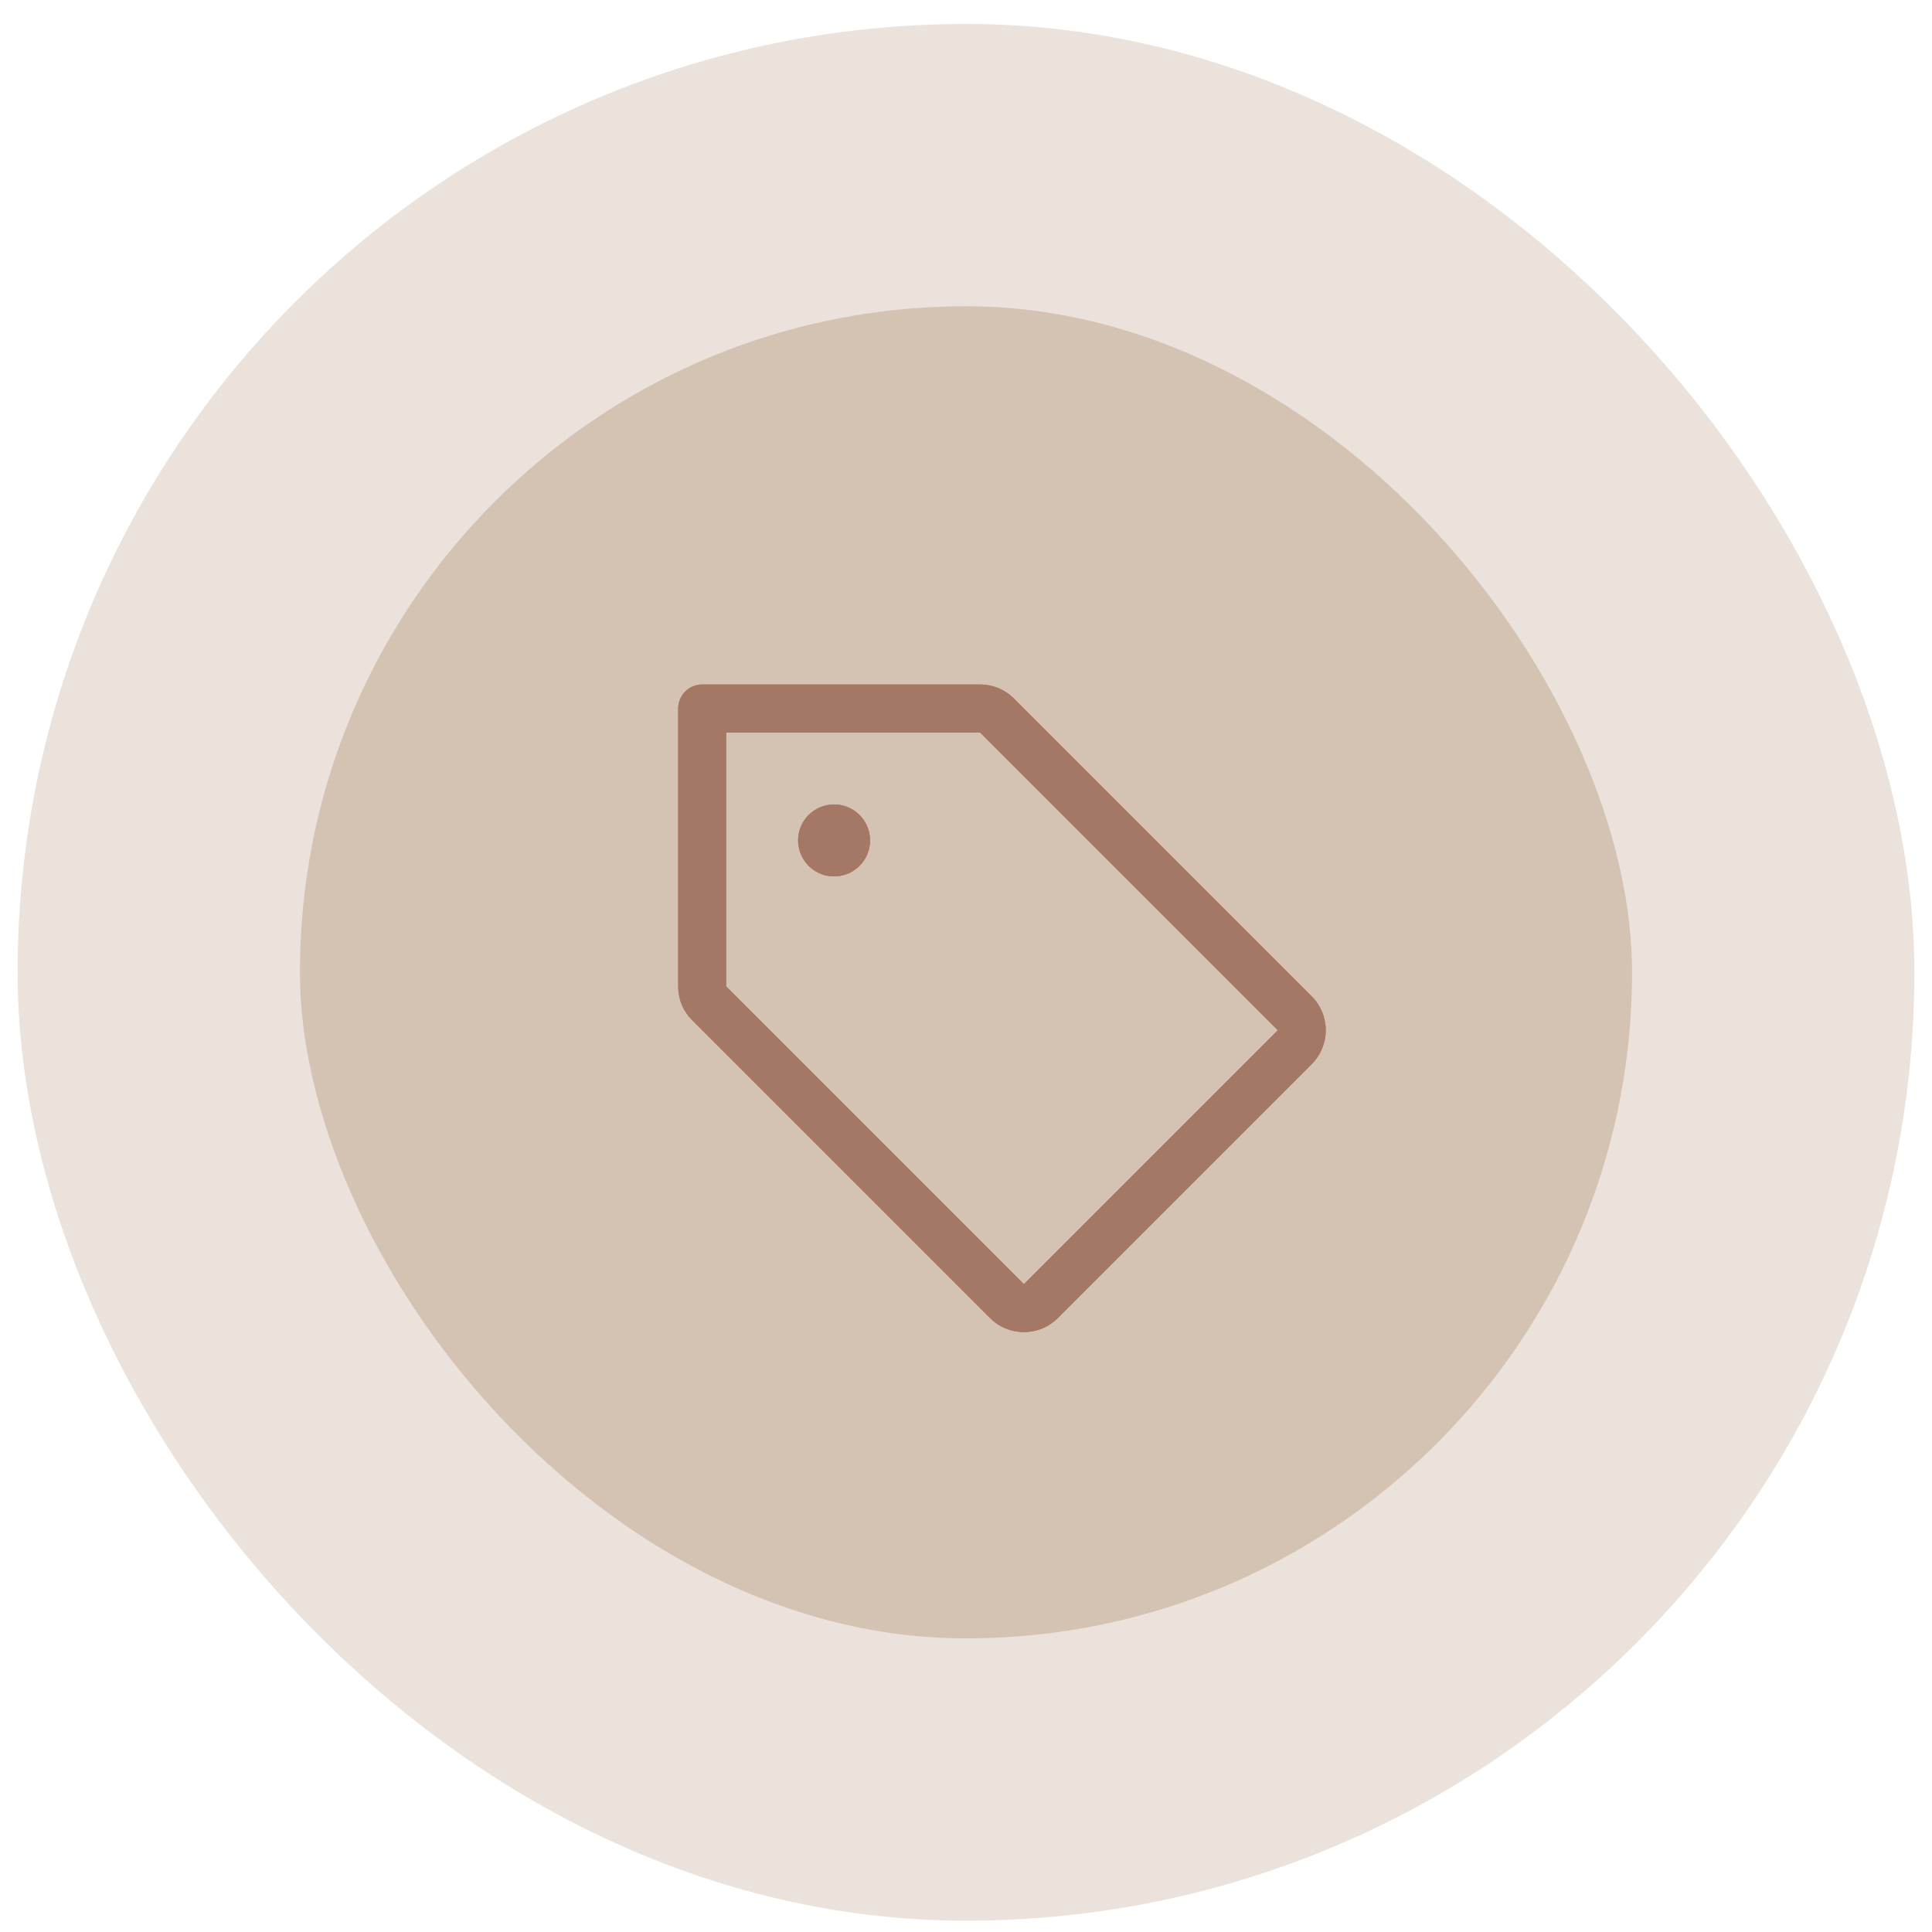 <svg xmlns="http://www.w3.org/2000/svg" width="73" height="73" viewBox="0 0 73 73" fill="none"><rect x="6" y="6.239" width="61" height="61" rx="30.5" fill="#D4C3B3"></rect><rect x="6" y="6.239" width="61" height="61" rx="30.5" stroke="#EAE2DB" stroke-width="10.667"></rect><path d="M49.562 37.645L38.312 26.396C38.145 26.227 37.945 26.093 37.725 26.001C37.505 25.91 37.269 25.863 37.031 25.864H26.531C26.291 25.864 26.06 25.96 25.89 26.13C25.72 26.3 25.625 26.53 25.625 26.77V37.271C25.624 37.509 25.671 37.745 25.762 37.965C25.853 38.184 25.987 38.384 26.156 38.552L37.406 49.802C37.574 49.97 37.774 50.104 37.994 50.195C38.214 50.286 38.45 50.333 38.688 50.333C38.926 50.333 39.162 50.286 39.382 50.195C39.601 50.104 39.801 49.97 39.97 49.802L49.562 40.209C49.731 40.041 49.864 39.841 49.955 39.621C50.046 39.401 50.093 39.165 50.093 38.927C50.093 38.689 50.046 38.453 49.955 38.234C49.864 38.014 49.731 37.814 49.562 37.645ZM38.687 48.52L27.437 37.271V27.677H37.031L48.281 38.927L38.687 48.52ZM32.875 31.755C32.875 32.024 32.795 32.287 32.646 32.51C32.496 32.734 32.284 32.908 32.036 33.011C31.787 33.114 31.514 33.141 31.25 33.088C30.986 33.036 30.744 32.906 30.554 32.716C30.364 32.526 30.235 32.284 30.182 32.02C30.13 31.756 30.157 31.483 30.259 31.235C30.362 30.986 30.537 30.774 30.76 30.625C30.984 30.475 31.247 30.395 31.515 30.395C31.876 30.395 32.222 30.539 32.477 30.794C32.731 31.049 32.875 31.394 32.875 31.755Z" fill="#A47864"></path><path d="M49.562 37.645L38.312 26.396C38.145 26.227 37.945 26.093 37.725 26.001C37.505 25.91 37.269 25.863 37.031 25.864H26.531C26.291 25.864 26.06 25.96 25.89 26.13C25.72 26.3 25.625 26.53 25.625 26.77V37.271C25.624 37.509 25.671 37.745 25.762 37.965C25.853 38.184 25.987 38.384 26.156 38.552L37.406 49.802C37.574 49.97 37.774 50.104 37.994 50.195C38.214 50.286 38.45 50.333 38.688 50.333C38.926 50.333 39.162 50.286 39.382 50.195C39.601 50.104 39.801 49.97 39.97 49.802L49.562 40.209C49.731 40.041 49.864 39.841 49.955 39.621C50.046 39.401 50.093 39.165 50.093 38.927C50.093 38.689 50.046 38.453 49.955 38.234C49.864 38.014 49.731 37.814 49.562 37.645ZM38.687 48.52L27.437 37.271V27.677H37.031L48.281 38.927L38.687 48.52ZM32.875 31.755C32.875 32.024 32.795 32.287 32.646 32.51C32.496 32.734 32.284 32.908 32.036 33.011C31.787 33.114 31.514 33.141 31.25 33.088C30.986 33.036 30.744 32.906 30.554 32.716C30.364 32.526 30.235 32.284 30.182 32.02C30.13 31.756 30.157 31.483 30.259 31.235C30.362 30.986 30.537 30.774 30.76 30.625C30.984 30.475 31.247 30.395 31.515 30.395C31.876 30.395 32.222 30.539 32.477 30.794C32.731 31.049 32.875 31.394 32.875 31.755Z" fill="#A47864"></path></svg>
